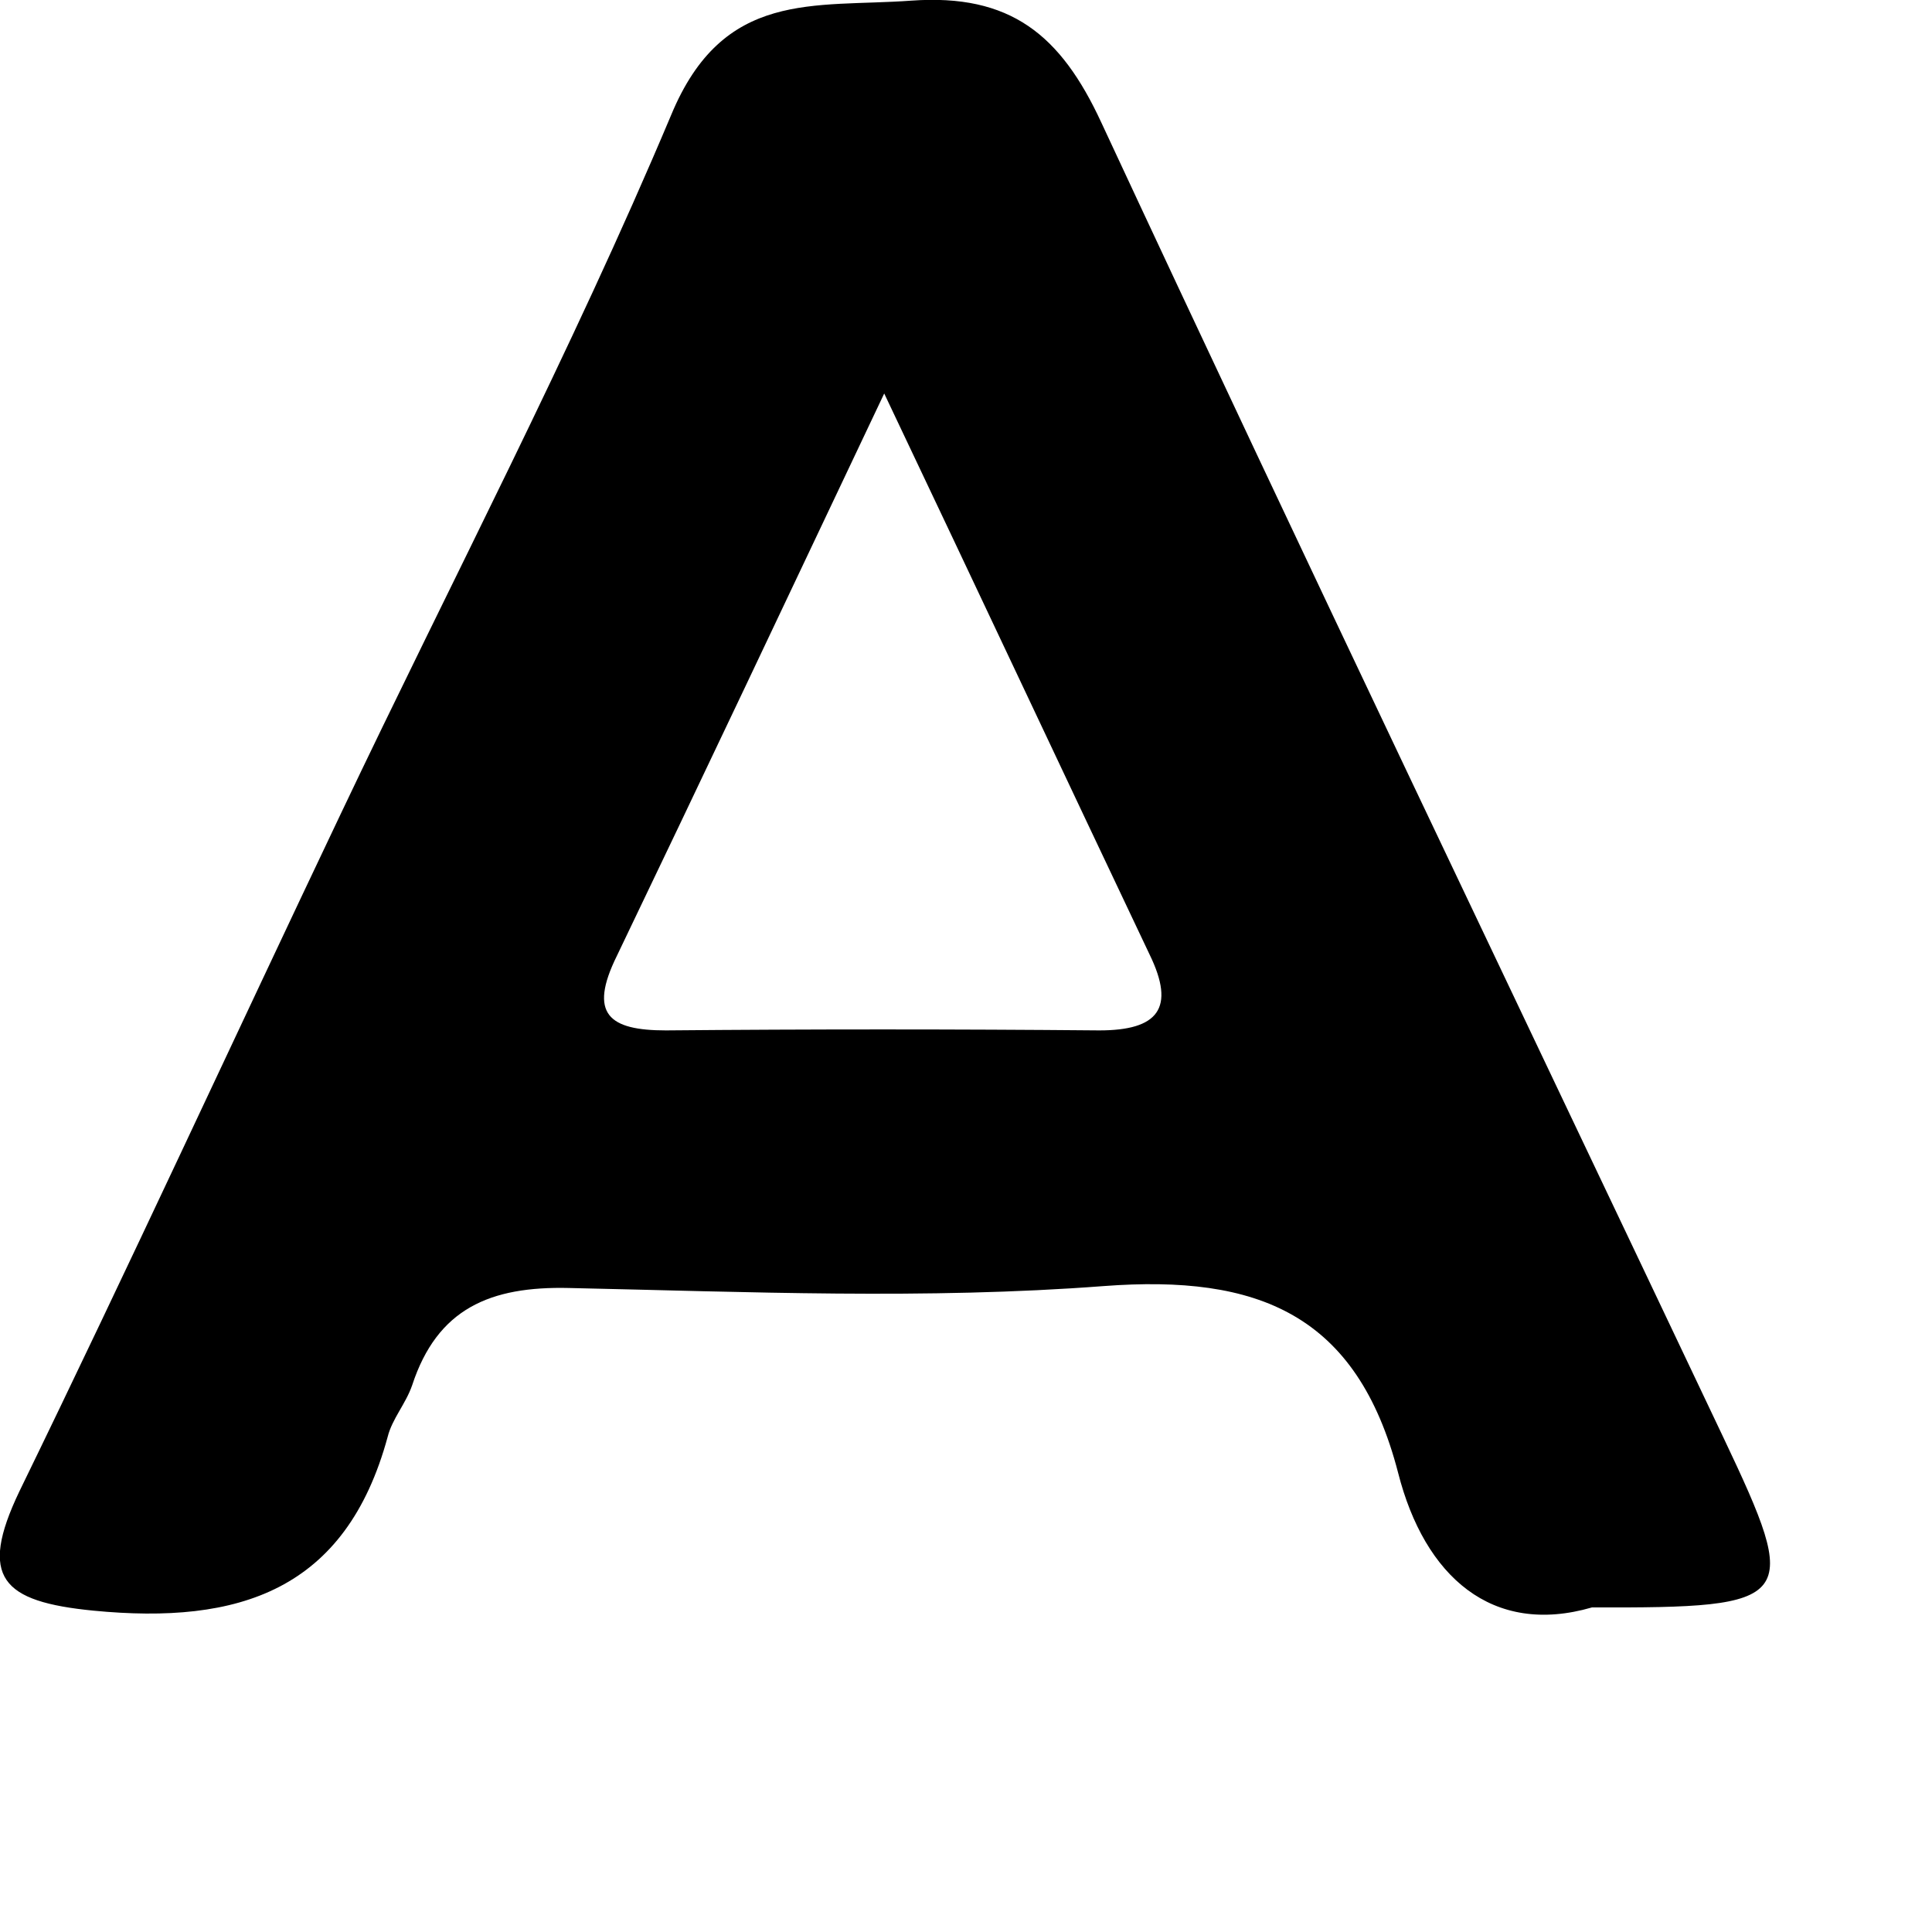 <?xml version="1.0" encoding="utf-8"?>
<svg xmlns="http://www.w3.org/2000/svg" fill="none" height="100%" overflow="visible" preserveAspectRatio="none" style="display: block;" viewBox="0 0 3 3" width="100%">
<path d="M2.472 2.496C2.317 2.541 2.212 2.448 2.171 2.287C2.107 2.04 1.953 1.979 1.714 1.997C1.438 2.018 1.161 2.006 0.884 2C0.761 1.997 0.679 2.032 0.64 2.151C0.63 2.18 0.609 2.203 0.602 2.231C0.537 2.47 0.371 2.523 0.145 2.501C0.003 2.487 -0.034 2.45 0.03 2.316C0.2 1.967 0.362 1.615 0.529 1.264C0.701 0.902 0.887 0.547 1.042 0.179C1.123 -0.017 1.264 0.012 1.415 0.001C1.569 -0.01 1.647 0.054 1.71 0.19C2.028 0.873 2.353 1.551 2.676 2.232C2.797 2.487 2.79 2.497 2.472 2.496ZM1.373 0.611C1.22 0.934 1.09 1.209 0.958 1.484C0.913 1.575 0.946 1.6 1.034 1.6C1.259 1.598 1.483 1.598 1.707 1.6C1.798 1.6 1.826 1.566 1.785 1.482C1.654 1.206 1.525 0.931 1.373 0.611Z" fill="black" id="Path 400"/>
</svg>
